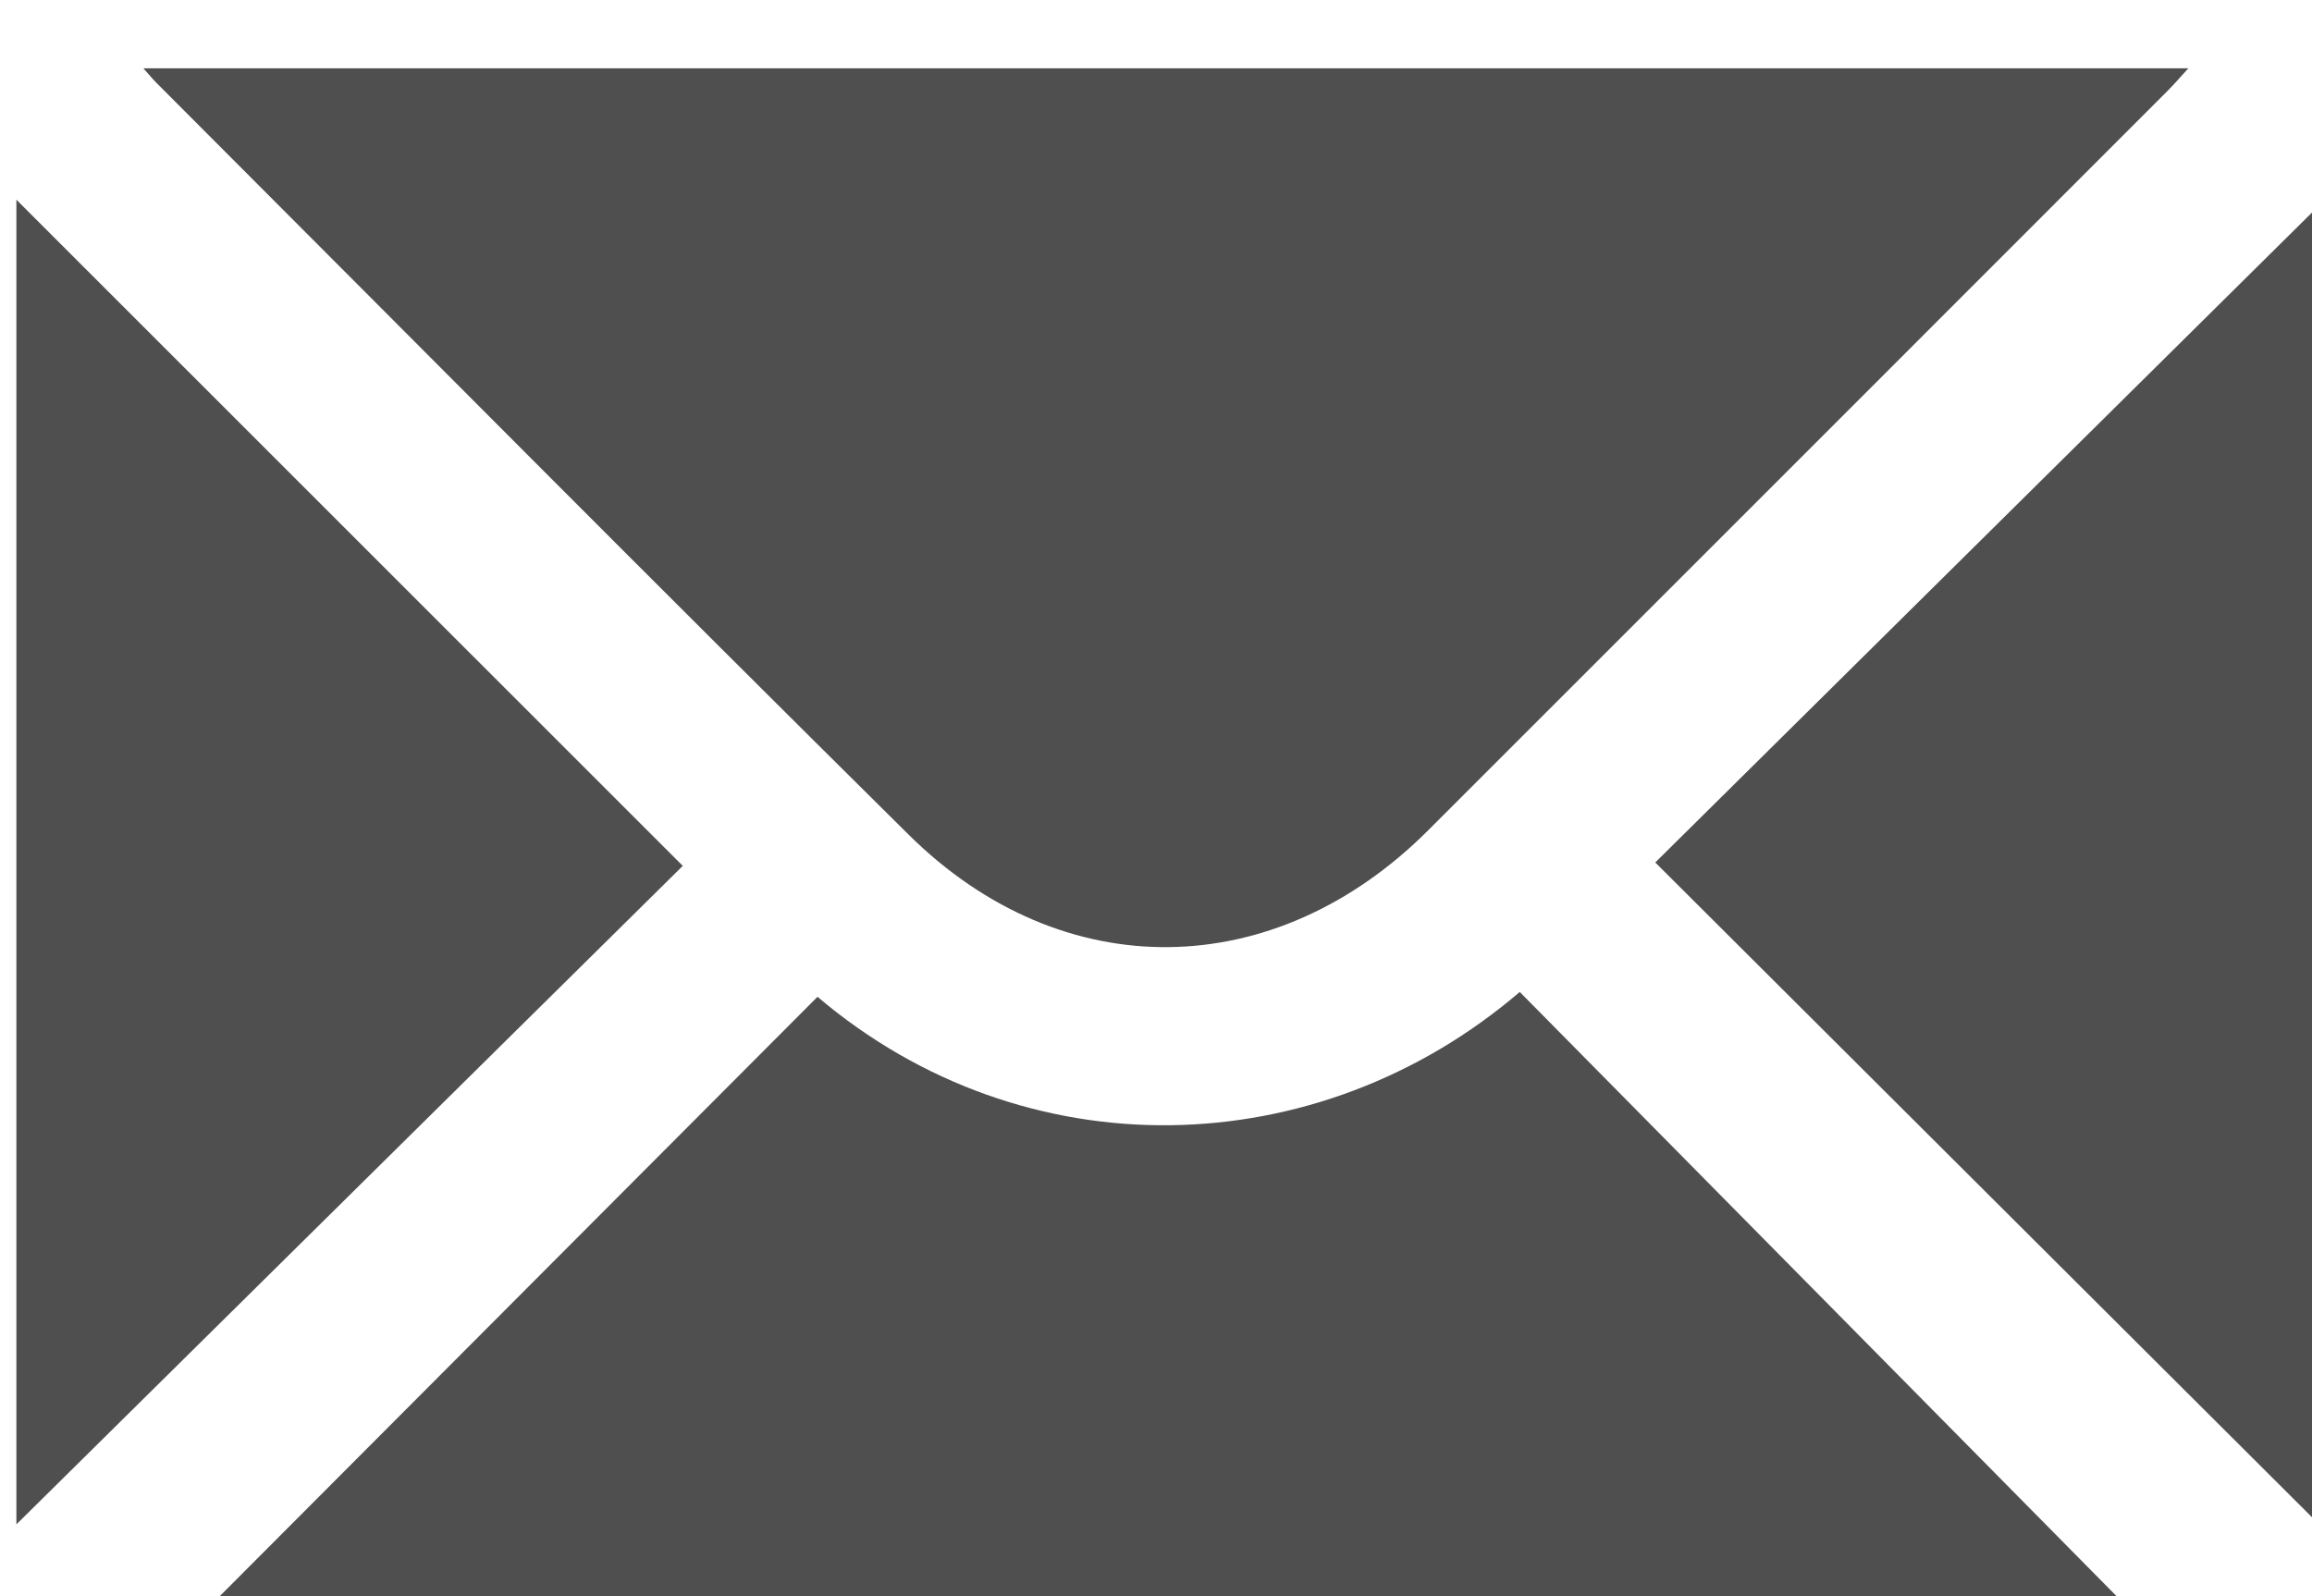 <?xml version="1.0" encoding="UTF-8" standalone="no"?>
<!DOCTYPE svg PUBLIC "-//W3C//DTD SVG 1.1//EN" "http://www.w3.org/Graphics/SVG/1.1/DTD/svg11.dtd">
<svg width="100%" height="100%" viewBox="0 0 42 29" version="1.1" xmlns="http://www.w3.org/2000/svg" xmlns:xlink="http://www.w3.org/1999/xlink" xml:space="preserve" xmlns:serif="http://www.serif.com/" style="fill-rule:evenodd;clip-rule:evenodd;stroke-linejoin:round;stroke-miterlimit:2;">
    <g transform="matrix(1,0,0,1,-2351.18,-9909.84)">
        <g transform="matrix(2.667,0,0,2.667,0,0)">
            <g transform="matrix(1,0,0,1,882.559,3722.45)">
                <path d="M0,-6.259L13.929,-6.259C13.871,-6.196 13.833,-6.151 13.79,-6.108C12.111,-4.428 10.432,-2.748 8.751,-1.068C7.707,-0.024 6.261,0 5.212,-1.039C3.497,-2.736 1.797,-4.45 0.092,-6.157C0.066,-6.182 0.044,-6.21 0,-6.259" style="fill:rgb(79,79,79);fill-rule:nonzero;"/>
            </g>
        </g>
        <g transform="matrix(2.667,0,0,2.667,0,0)">
            <g transform="matrix(0.44,0.898,0.898,-0.44,884.461,3719.57)">
                <path d="M5.904,-4.915C5.217,-2.919 4.524,-0.901 3.829,1.119C5.526,1.86 6.357,3.674 5.904,5.429C7.918,6.105 9.934,6.781 11.972,7.464L5.904,-4.915Z" style="fill:rgb(79,79,79);fill-rule:nonzero;"/>
            </g>
        </g>
        <g transform="matrix(2.667,0,0,2.667,0,0)">
            <g transform="matrix(1,0,0,1,881.694,3726.11)">
                <path d="M0,-9.024C1.514,-7.51 3.019,-6.005 4.539,-4.486C3.038,-3.002 1.527,-1.509 0,0L0,-9.024Z" style="fill:rgb(79,79,79);fill-rule:nonzero;"/>
            </g>
        </g>
        <g transform="matrix(2.667,0,0,2.667,0,0)">
            <g transform="matrix(1,0,0,1,897.359,3726.09)">
                <path d="M0,-8.945L0,0C-1.491,-1.487 -2.995,-2.987 -4.502,-4.489C-3.006,-5.97 -1.495,-7.466 0,-8.945" style="fill:rgb(79,79,79);fill-rule:nonzero;"/>
            </g>
        </g>
    </g>
</svg>
